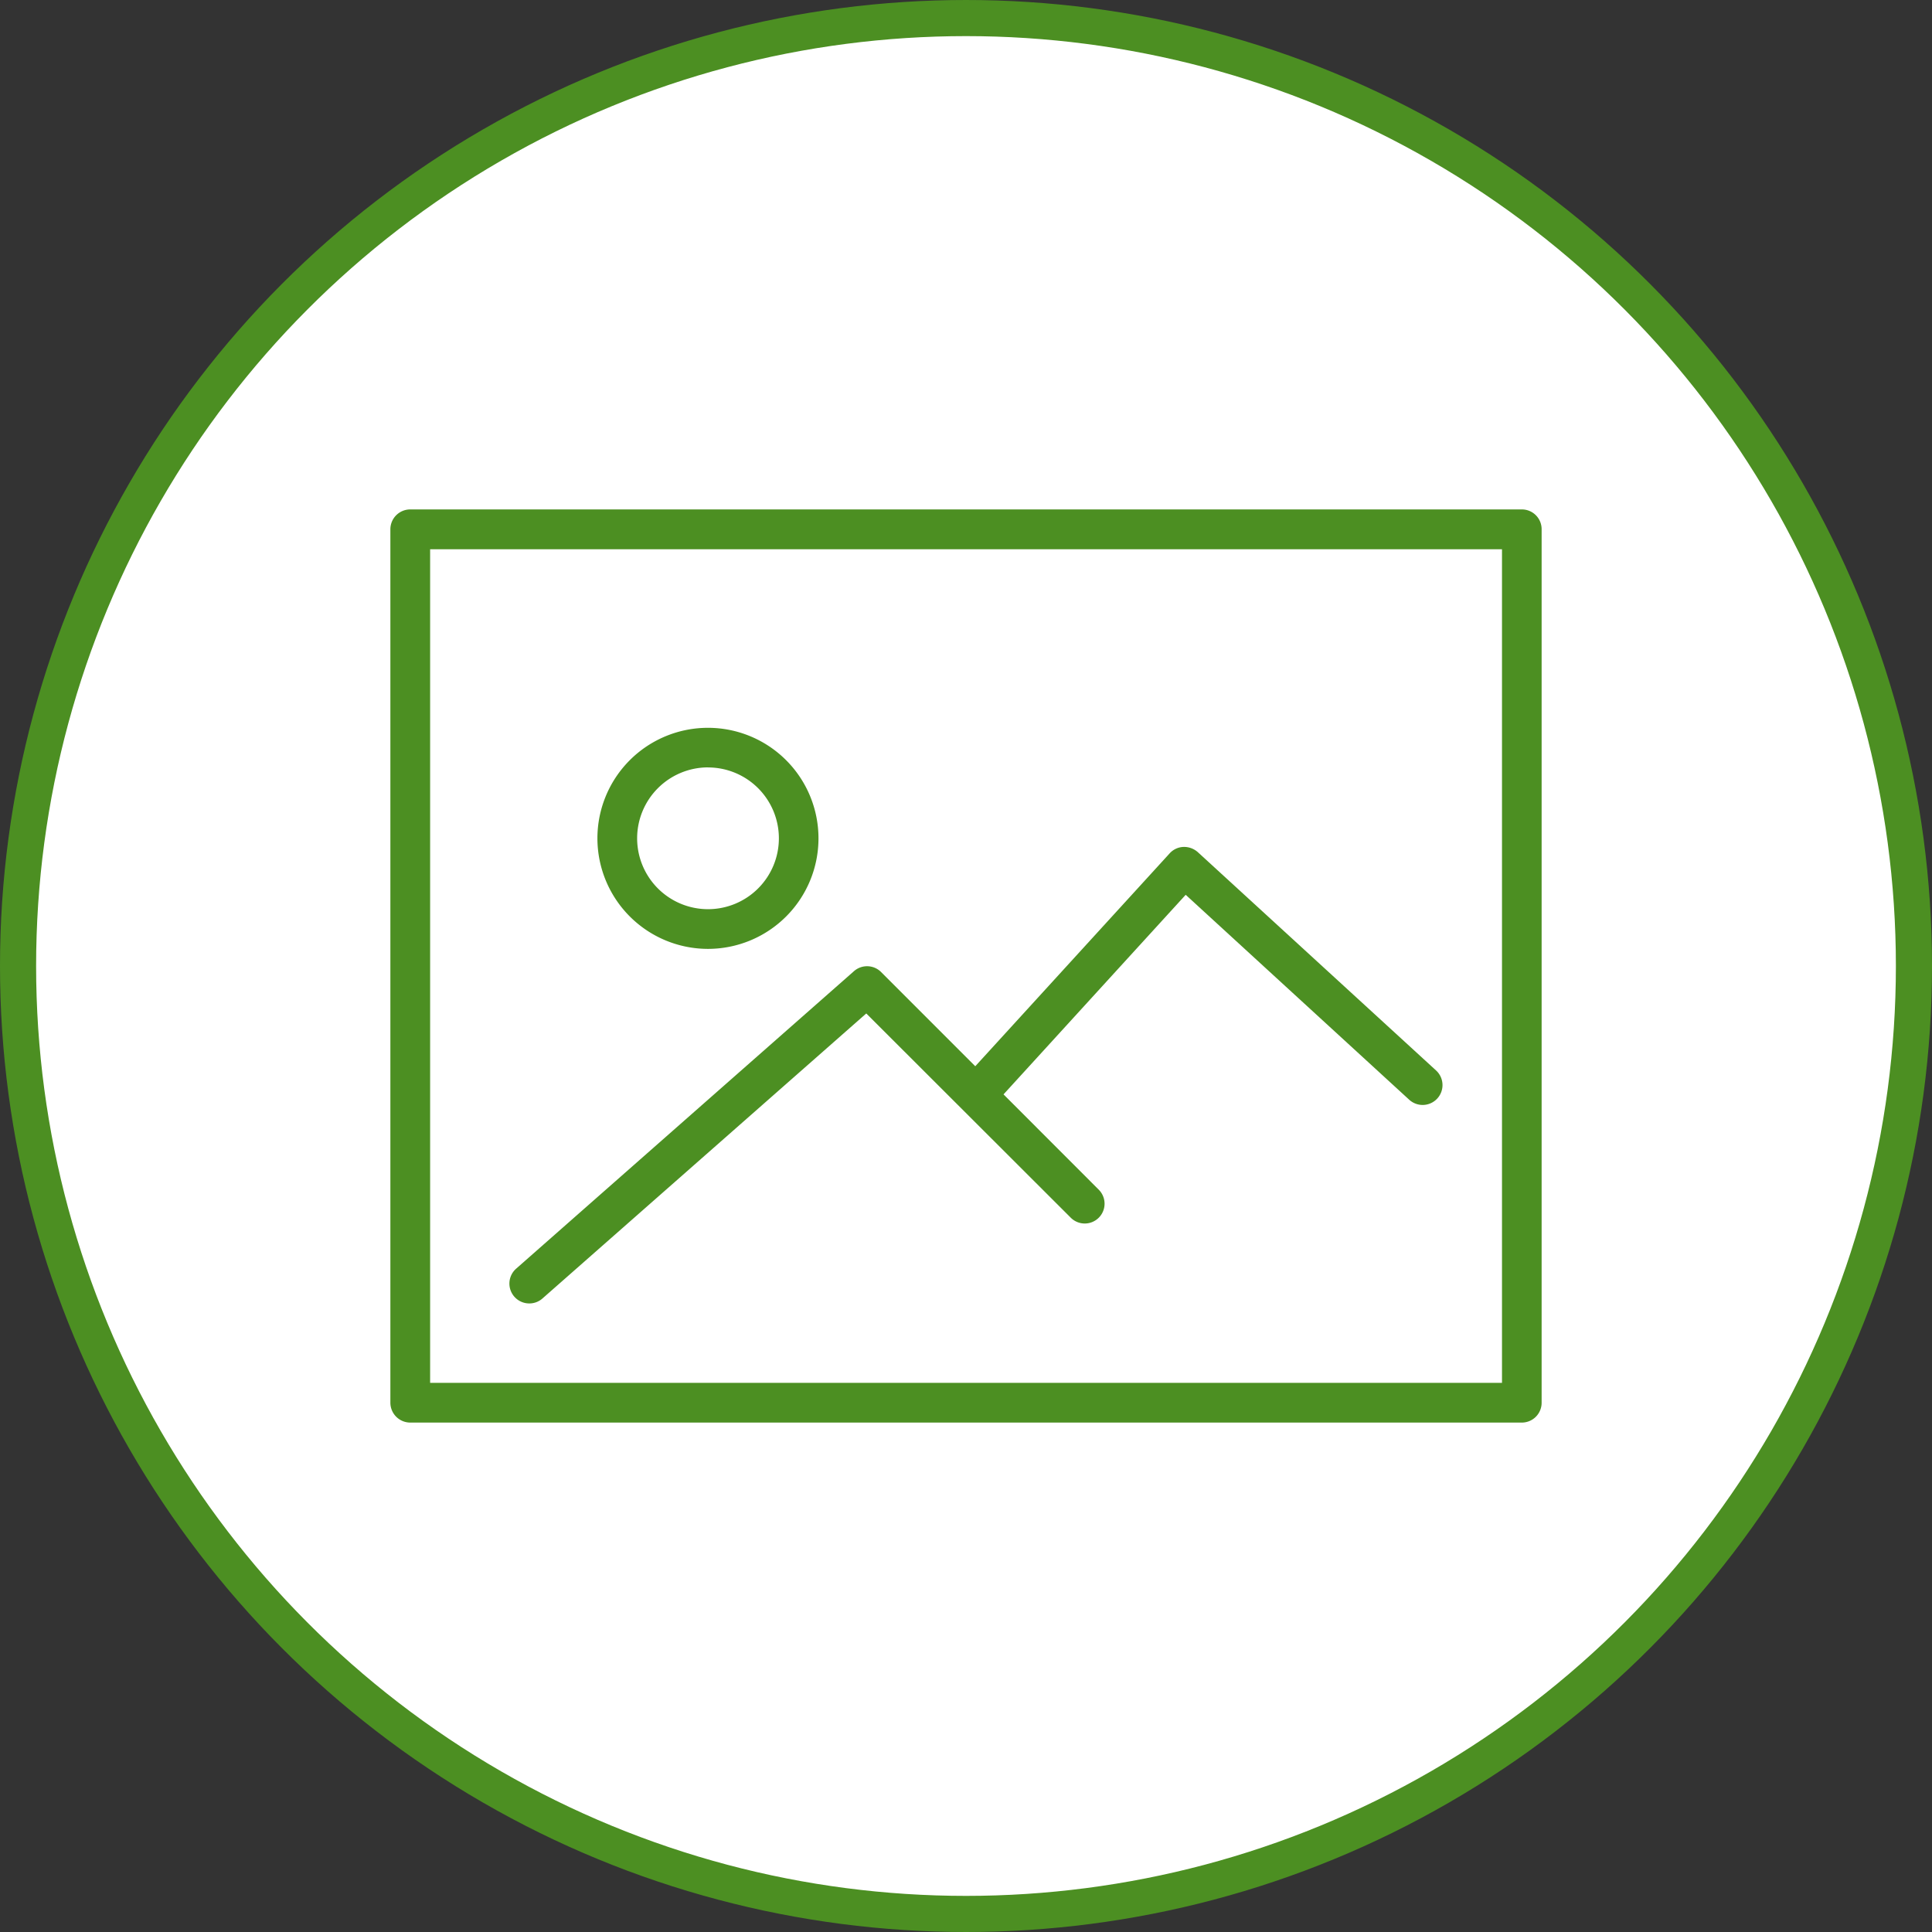<svg id="Capa_1" data-name="Capa 1" xmlns="http://www.w3.org/2000/svg" viewBox="0 0 642 642"><rect x="0" y="0" width="642" height="642" fill="#333333" stroke="none"/><defs><style>.cls-1{fill:#fff;stroke:#4c8f22;stroke-miterlimit:10;stroke-width:12px;}.cls-2{fill:#4c8f22;}</style></defs><title>icono-fotos</title><circle class="cls-1" cx="321" cy="321" r="315"/><path class="cls-2" d="M505.72,169.28H136.32a6.61,6.61,0,0,0-6.6,6.61V466.11a6.62,6.62,0,0,0,6.6,6.61h369.4a6.58,6.58,0,0,0,6.56-6.61V175.89a6.57,6.57,0,0,0-6.56-6.61Zm-6.61,290.23H142.93v-277H499.11Zm0,0"/><path class="cls-2" d="M235.27,315.31a36.73,36.73,0,1,0-36.75-36.74,36.76,36.76,0,0,0,36.75,36.74Zm0-60.29a23.55,23.55,0,1,1-23.55,23.58A23.58,23.58,0,0,1,235.27,255Zm0,0"/><path class="cls-2" d="M175.91,433.13a6.55,6.55,0,0,0,4.34-1.64l107.61-94.72,68,67.92a6.58,6.58,0,0,0,9.31-9.3l-31.7-31.73L394,297.34l74.27,68.09a6.6,6.6,0,1,0,8.92-9.73L398,283.14a6.87,6.87,0,0,0-4.73-1.71,6.54,6.54,0,0,0-4.58,2.12l-64.61,70.76L292.78,323a6.59,6.59,0,0,0-9-.29L171.52,421.57a6.6,6.6,0,0,0,4.39,11.56Zm0,0"/></svg>